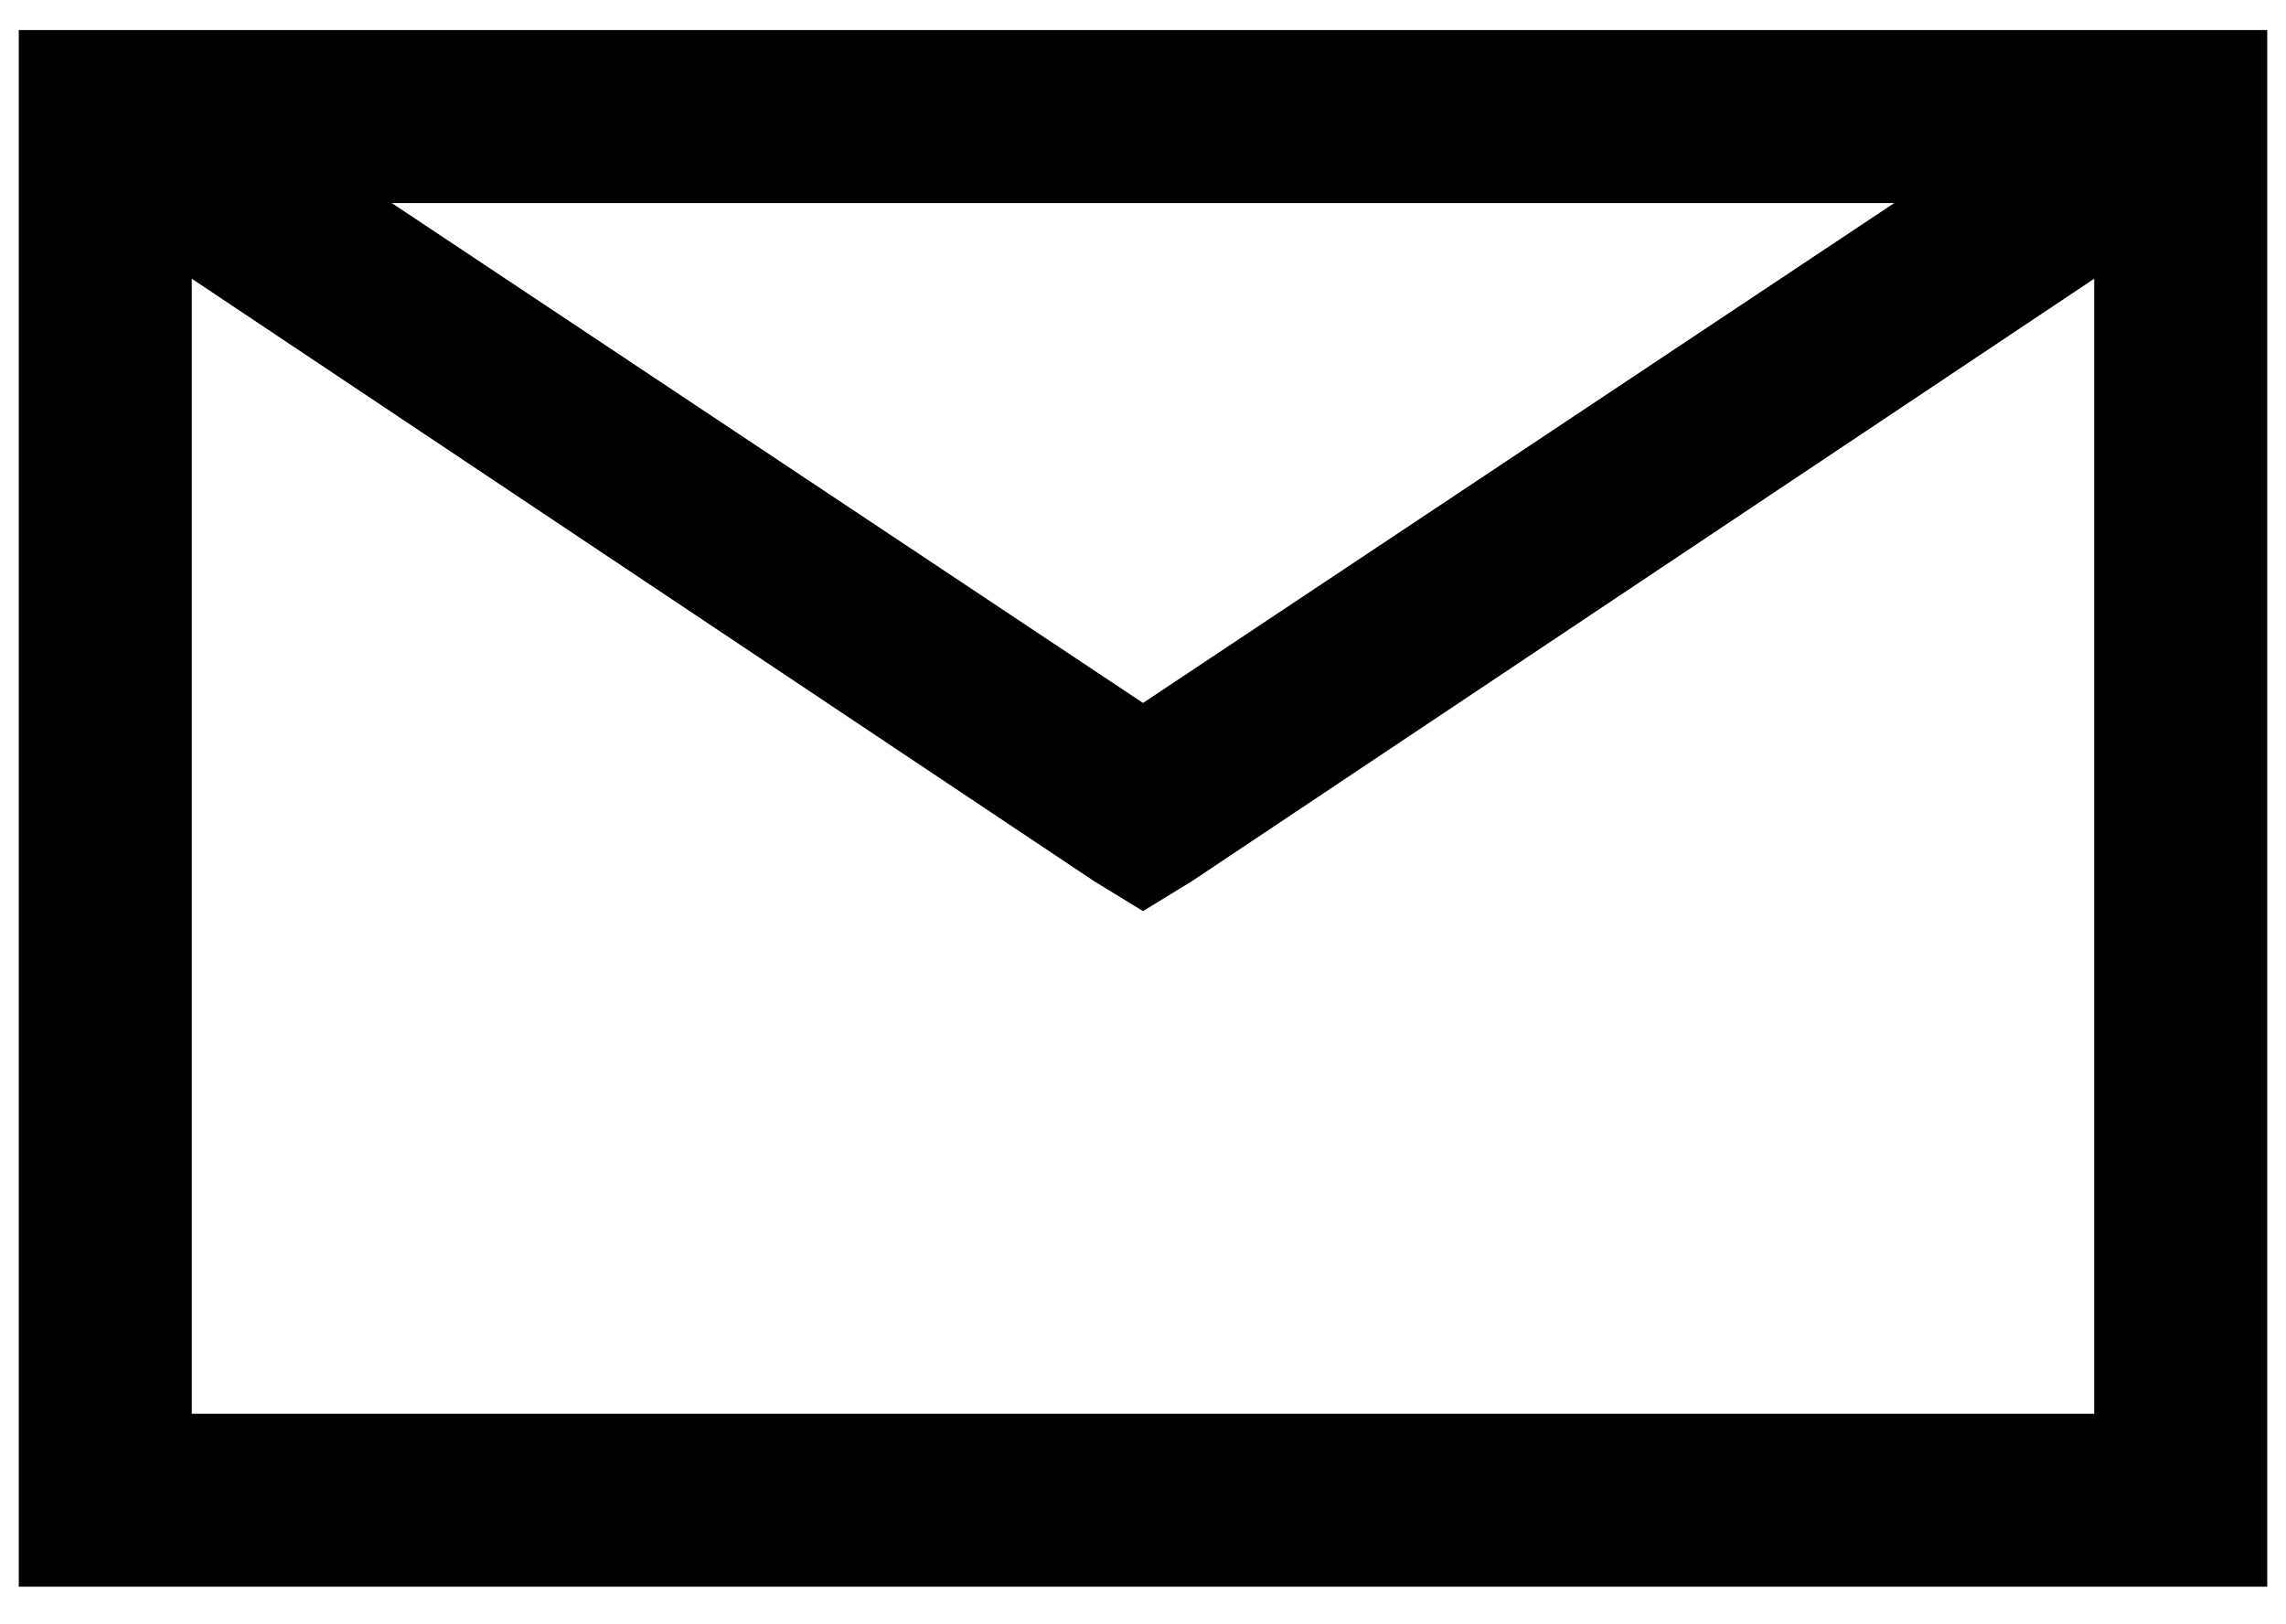 <?xml version="1.0" encoding="UTF-8"?> <svg xmlns="http://www.w3.org/2000/svg" width="38" height="27" viewBox="0 0 38 27" fill="none"><path d="M0.312 0.5V26.375H37.688V0.5H0.312ZM6.512 3.375H31.488L19 11.685L6.512 3.375ZM3.188 4.633L18.191 14.65L19 15.145L19.809 14.65L34.812 4.633V23.5H3.188V4.633Z" fill="black"></path></svg> 